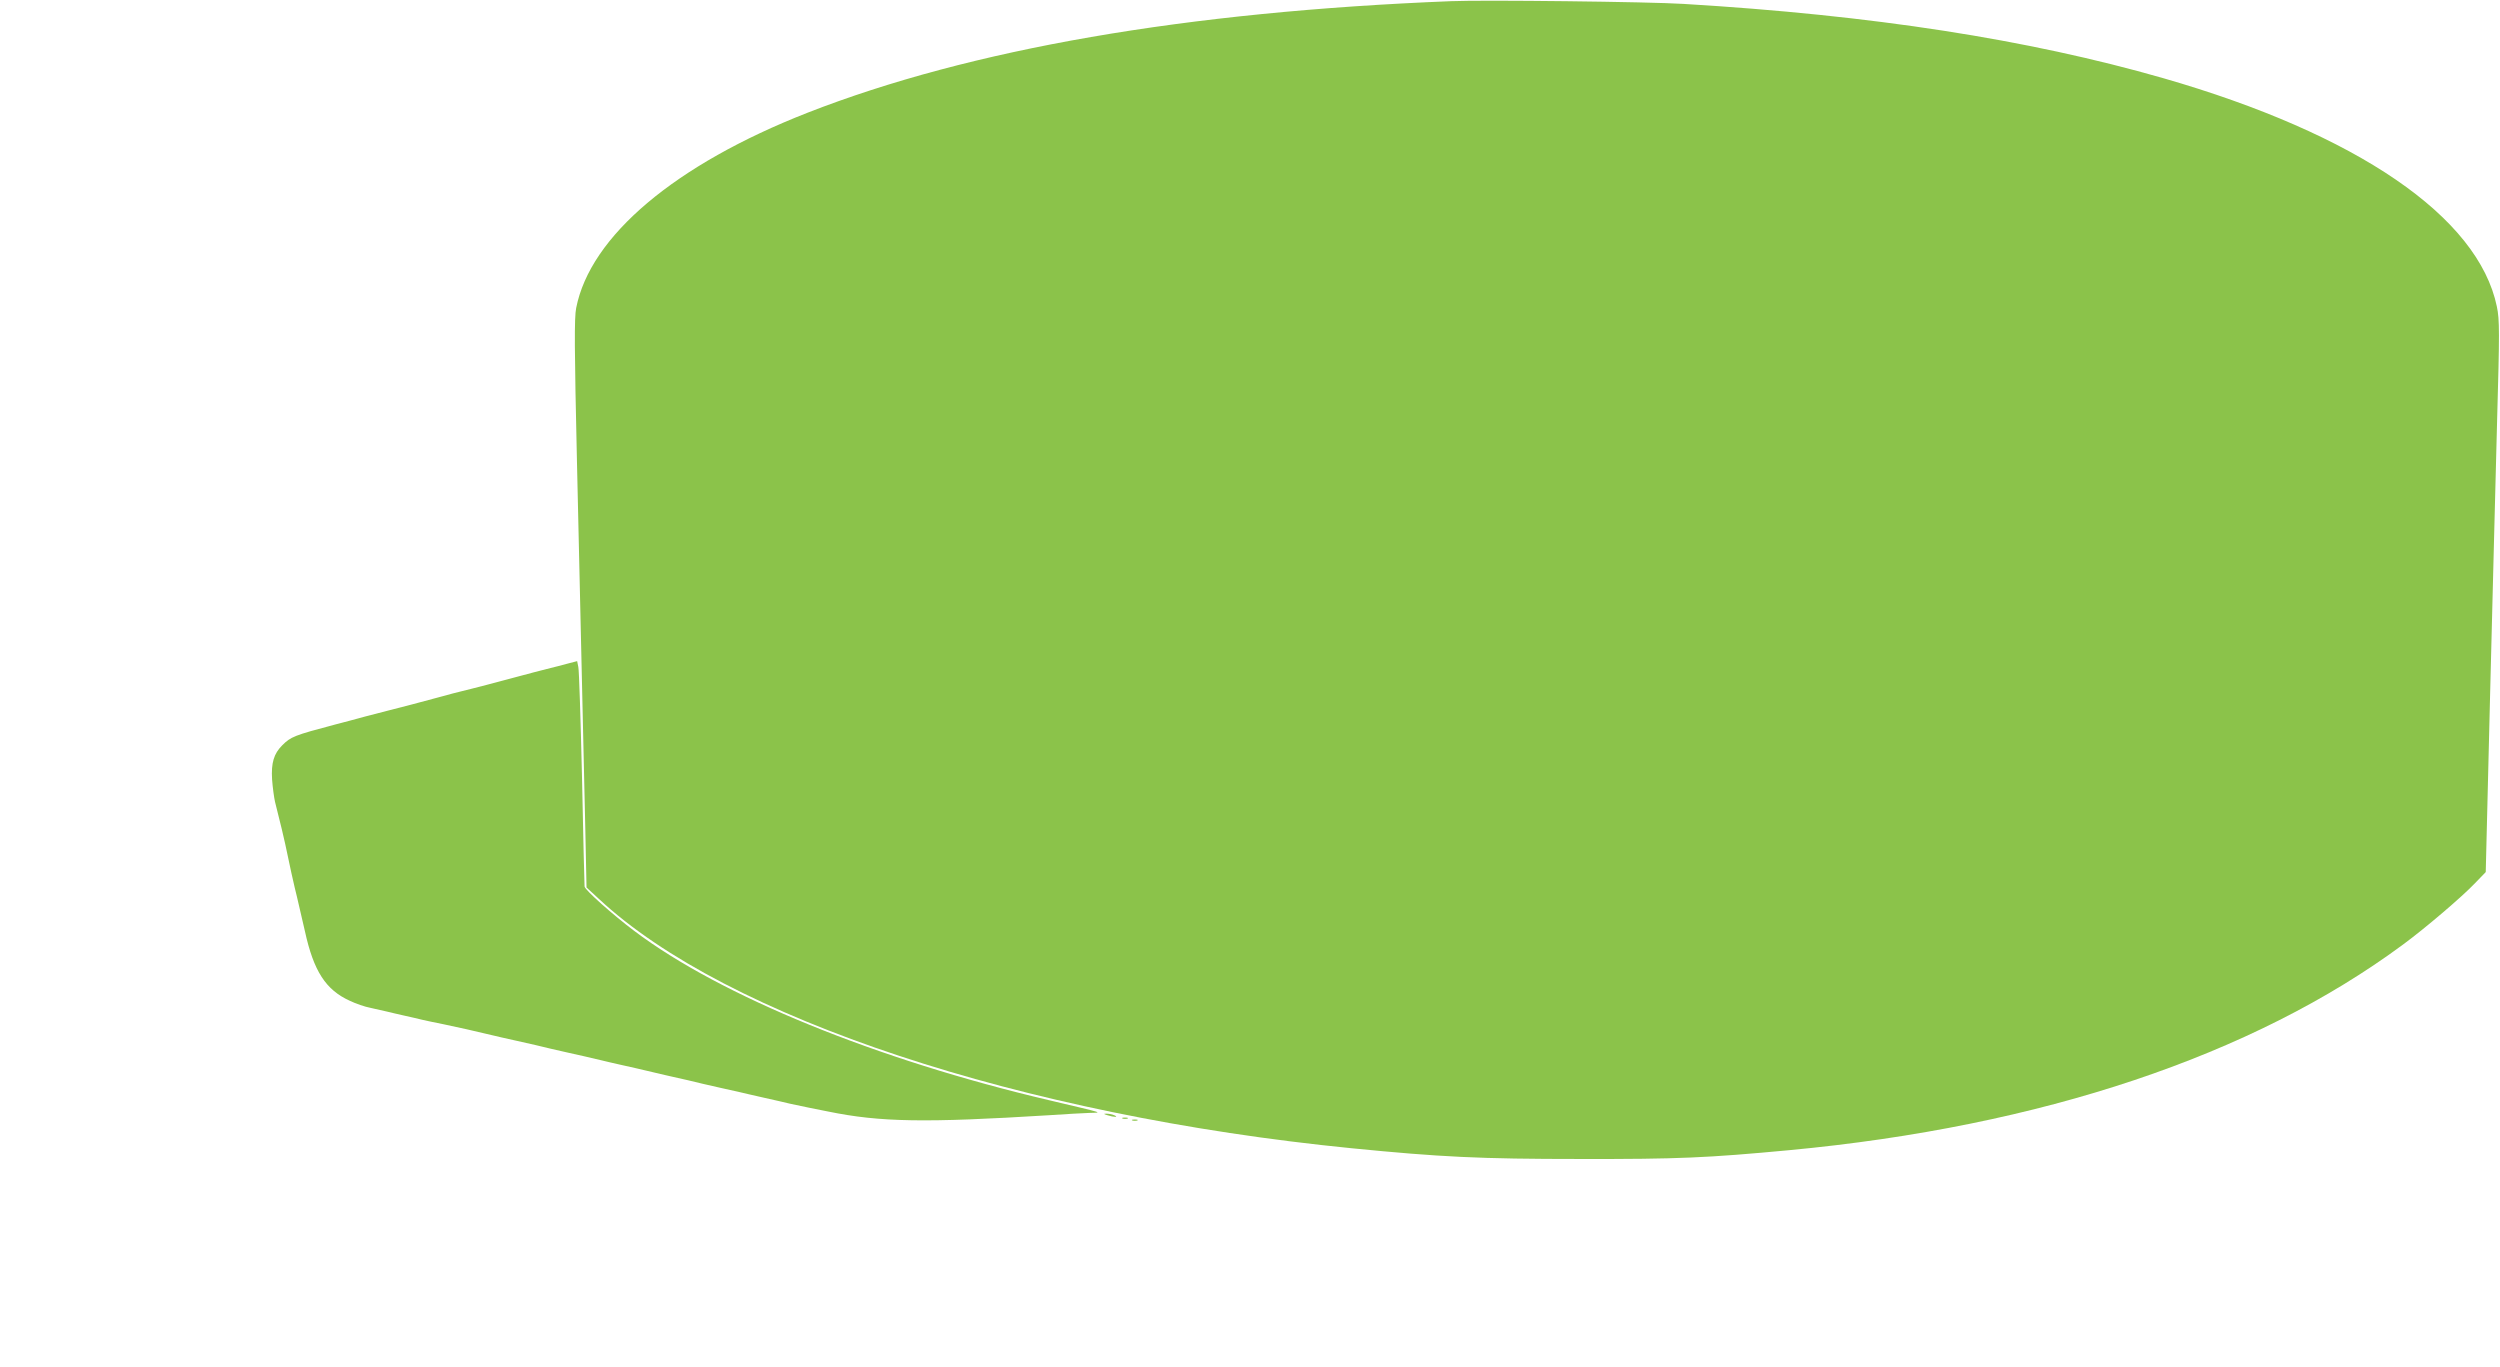 <?xml version="1.0" standalone="no"?>
<!DOCTYPE svg PUBLIC "-//W3C//DTD SVG 20010904//EN"
 "http://www.w3.org/TR/2001/REC-SVG-20010904/DTD/svg10.dtd">
<svg version="1.0" xmlns="http://www.w3.org/2000/svg"
 width="1280pt" height="700pt" viewBox="0 0 1280 700"
 preserveAspectRatio="xMidYMid meet">
<g transform="translate(0,700) scale(0.1,-0.1)"
fill="#8bc34a" stroke="none">
<path d="M7430 6994 c-1358 -54 -2460 -245 -3295 -571 -679 -266 -1113 -632
-1185 -1000 -10 -49 -9 -211 4 -785 23 -993 35 -1551 43 -1892 l6 -290 63 -58
c650 -608 2163 -1109 3854 -1277 455 -45 656 -55 1170 -55 503 -1 653 6 1070
45 1290 121 2375 484 3145 1054 114 84 300 243 366 312 l56 58 22 895 c12 492
29 1127 36 1410 13 462 13 522 -1 590 -95 460 -715 884 -1709 1170 -694 199
-1488 322 -2455 380 -173 11 -1025 21 -1190 14z"/>
<path d="M2905 3602 c-27 -8 -66 -17 -85 -22 -33 -8 -87 -22 -330 -87 -52 -13
-111 -29 -130 -33 -19 -4 -62 -16 -95 -25 -84 -23 -243 -65 -285 -75 -19 -5
-70 -18 -112 -29 -43 -12 -111 -30 -150 -40 -212 -56 -229 -63 -273 -107 -43
-43 -57 -90 -52 -174 3 -41 10 -93 15 -115 32 -126 43 -175 52 -215 15 -75 50
-233 60 -270 8 -33 13 -55 41 -177 45 -206 107 -301 230 -357 31 -15 78 -31
105 -36 27 -6 65 -15 84 -19 19 -5 60 -14 90 -21 30 -7 73 -16 95 -22 22 -5
69 -15 105 -22 82 -17 165 -36 210 -47 64 -15 114 -27 170 -39 30 -7 72 -16
93 -21 20 -5 54 -13 75 -18 20 -5 62 -14 92 -21 56 -12 106 -24 170 -39 19 -5
60 -14 90 -21 56 -12 106 -24 170 -39 19 -5 60 -14 90 -21 30 -7 72 -16 93
-21 20 -5 54 -13 75 -18 20 -5 62 -14 92 -21 30 -7 71 -16 90 -20 19 -5 78
-18 130 -30 52 -12 113 -25 135 -31 22 -5 65 -14 95 -20 30 -6 75 -15 100 -20
268 -55 498 -58 1130 -19 85 6 180 11 210 12 64 2 82 -4 -205 64 -886 208
-1685 534 -2128 868 -109 82 -252 209 -254 227 -1 7 -7 257 -13 554 -7 297
-15 554 -19 570 l-6 30 -50 -13z"/>
<path d="M5670 1290 c34 -11 60 -11 35 0 -11 5 -29 8 -40 8 -16 0 -15 -2 5 -8z"/>
<path d="M5748 1273 c6 -2 18 -2 25 0 6 3 1 5 -13 5 -14 0 -19 -2 -12 -5z"/>
<path d="M5798 1263 c6 -2 18 -2 25 0 6 3 1 5 -13 5 -14 0 -19 -2 -12 -5z"/>
</g>
</svg>
